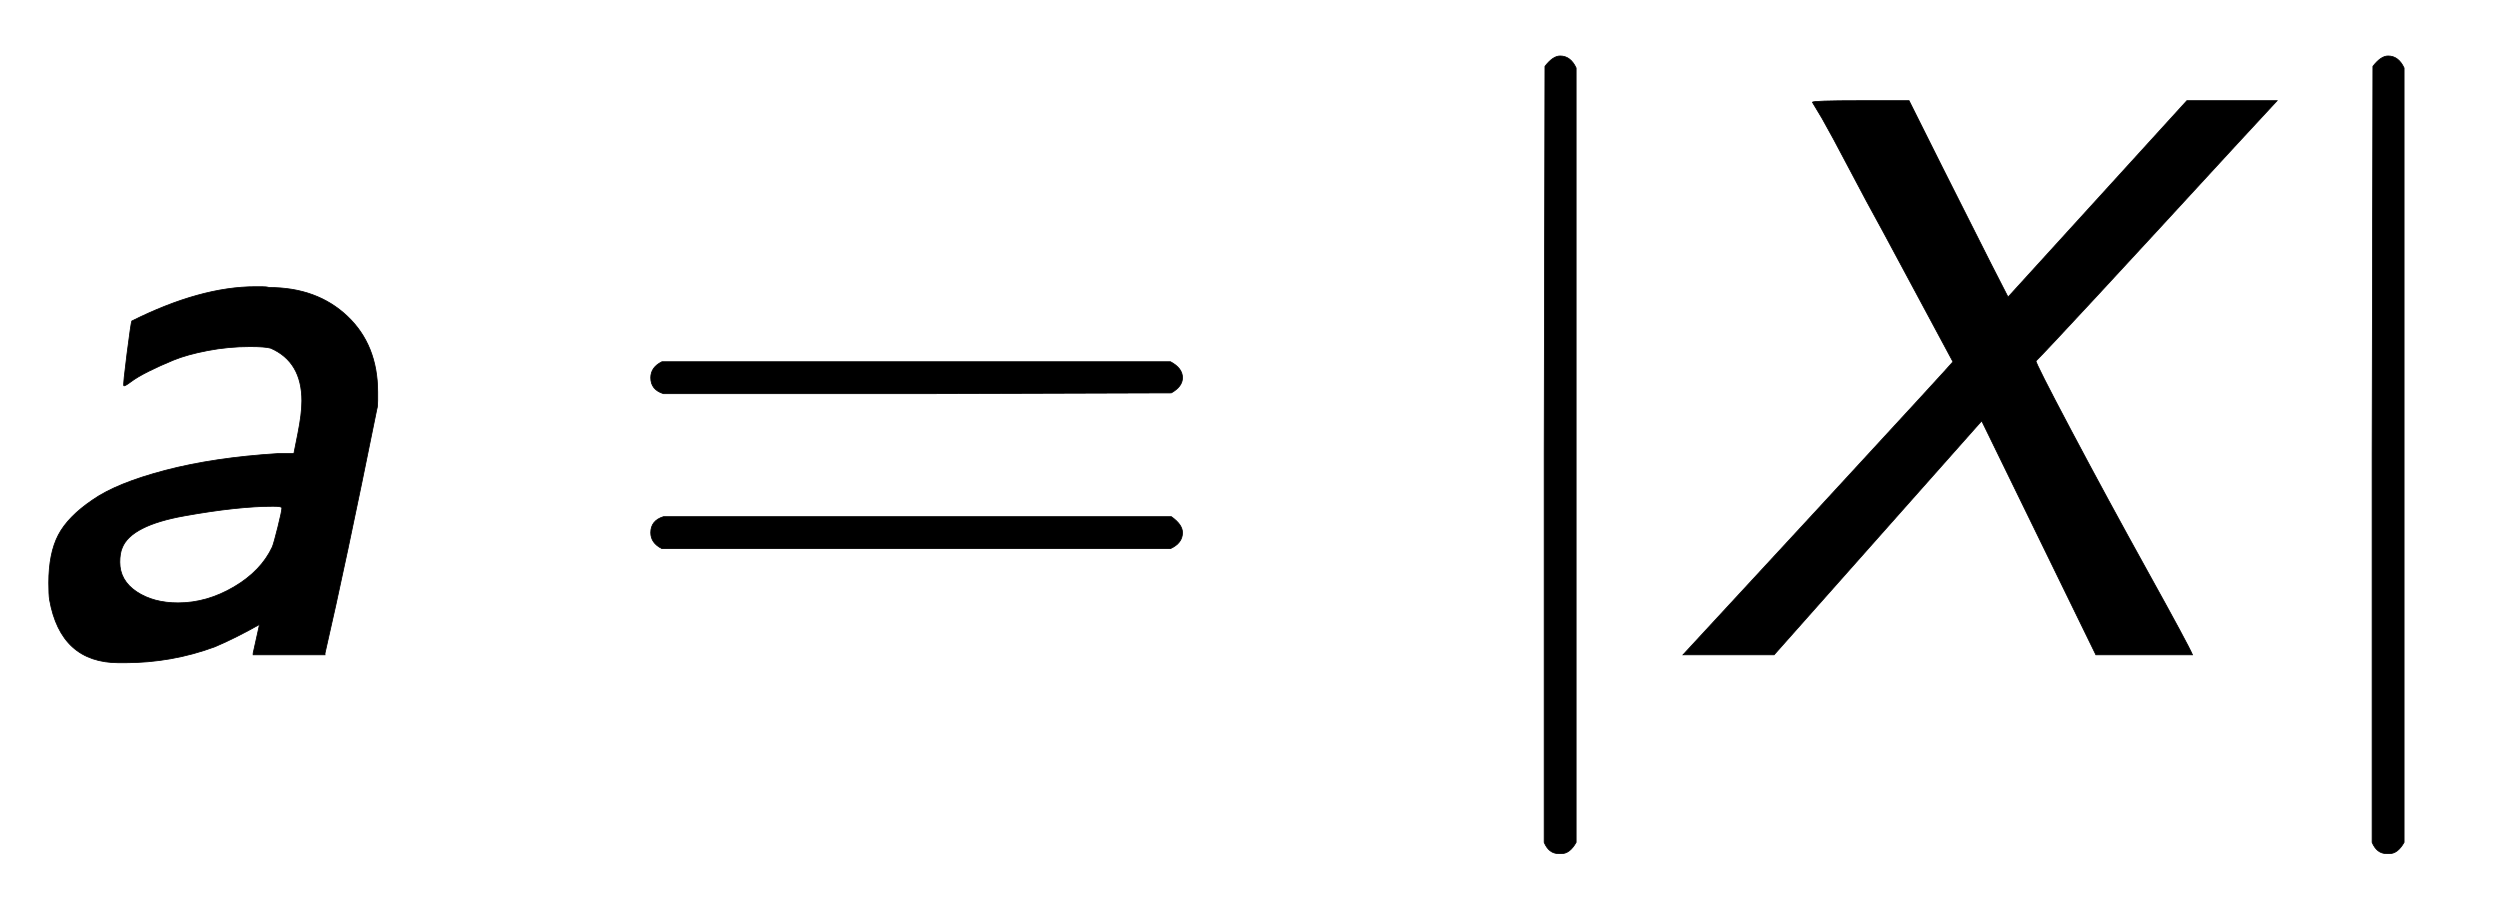 <svg xmlns:xlink="http://www.w3.org/1999/xlink" width="7.272ex" height="2.609ex" style="vertical-align: -0.705ex;" viewBox="0 -820.1 3131.1 1123.4" role="img" focusable="false" xmlns="http://www.w3.org/2000/svg" aria-labelledby="MathJax-SVG-1-Title"><title id="MathJax-SVG-1-Title">sans-serif-italic a equals StartAbsoluteValue sans-serif-italic upper X EndAbsoluteValue</title><defs aria-hidden="true"><path stroke-width="1" id="E1-MJSSI-61" d="M313 386Q286 386 260 381T217 369T186 355T164 342T155 337Q154 338 159 377T165 418Q251 461 320 461Q322 461 328 461T337 460Q397 460 435 424T473 329Q473 325 473 318T472 308Q432 110 407 2V0H317V2L325 38Q295 21 269 10Q215 -10 156 -10H149Q76 -10 62 69Q61 75 61 90Q61 127 73 150T116 194Q146 215 207 231T348 252H368L373 277Q378 302 378 318Q378 367 339 384Q332 386 313 386ZM150 116Q150 93 171 79T223 65Q259 65 293 85T341 135Q343 140 348 160T353 184Q353 186 342 186Q298 186 231 174T153 134Q150 127 150 116Z"></path><path stroke-width="1" id="E1-MJMAIN-3D" d="M56 347Q56 360 70 367H707Q722 359 722 347Q722 336 708 328L390 327H72Q56 332 56 347ZM56 153Q56 168 72 173H708Q722 163 722 153Q722 140 707 133H70Q56 140 56 153Z"></path><path stroke-width="1" id="E1-MJMAIN-7C" d="M139 -249H137Q125 -249 119 -235V251L120 737Q130 750 139 750Q152 750 159 735V-235Q151 -249 141 -249H139Z"></path><path stroke-width="1" id="E1-MJSSI-58" d="M14 0Q17 3 184 184T352 367L265 529Q244 567 222 609T188 672L176 692Q176 694 236 694H297L338 612Q387 515 400 489L421 448L645 694H758L708 640Q481 393 456 368Q455 366 500 281T596 104T652 0H531L388 293L128 0H14Z"></path></defs><g stroke="currentColor" fill="currentColor" stroke-width="0" transform="matrix(1 0 0 -1 0 0)" aria-hidden="true"> <use xlink:href="#E1-MJSSI-61" x="0" y="0"></use> <use xlink:href="#E1-MJMAIN-3D" x="759" y="0"></use> <use xlink:href="#E1-MJMAIN-7C" x="1815" y="0"></use> <use xlink:href="#E1-MJSSI-58" x="2094" y="0"></use> <use xlink:href="#E1-MJMAIN-7C" x="2852" y="0"></use></g></svg>